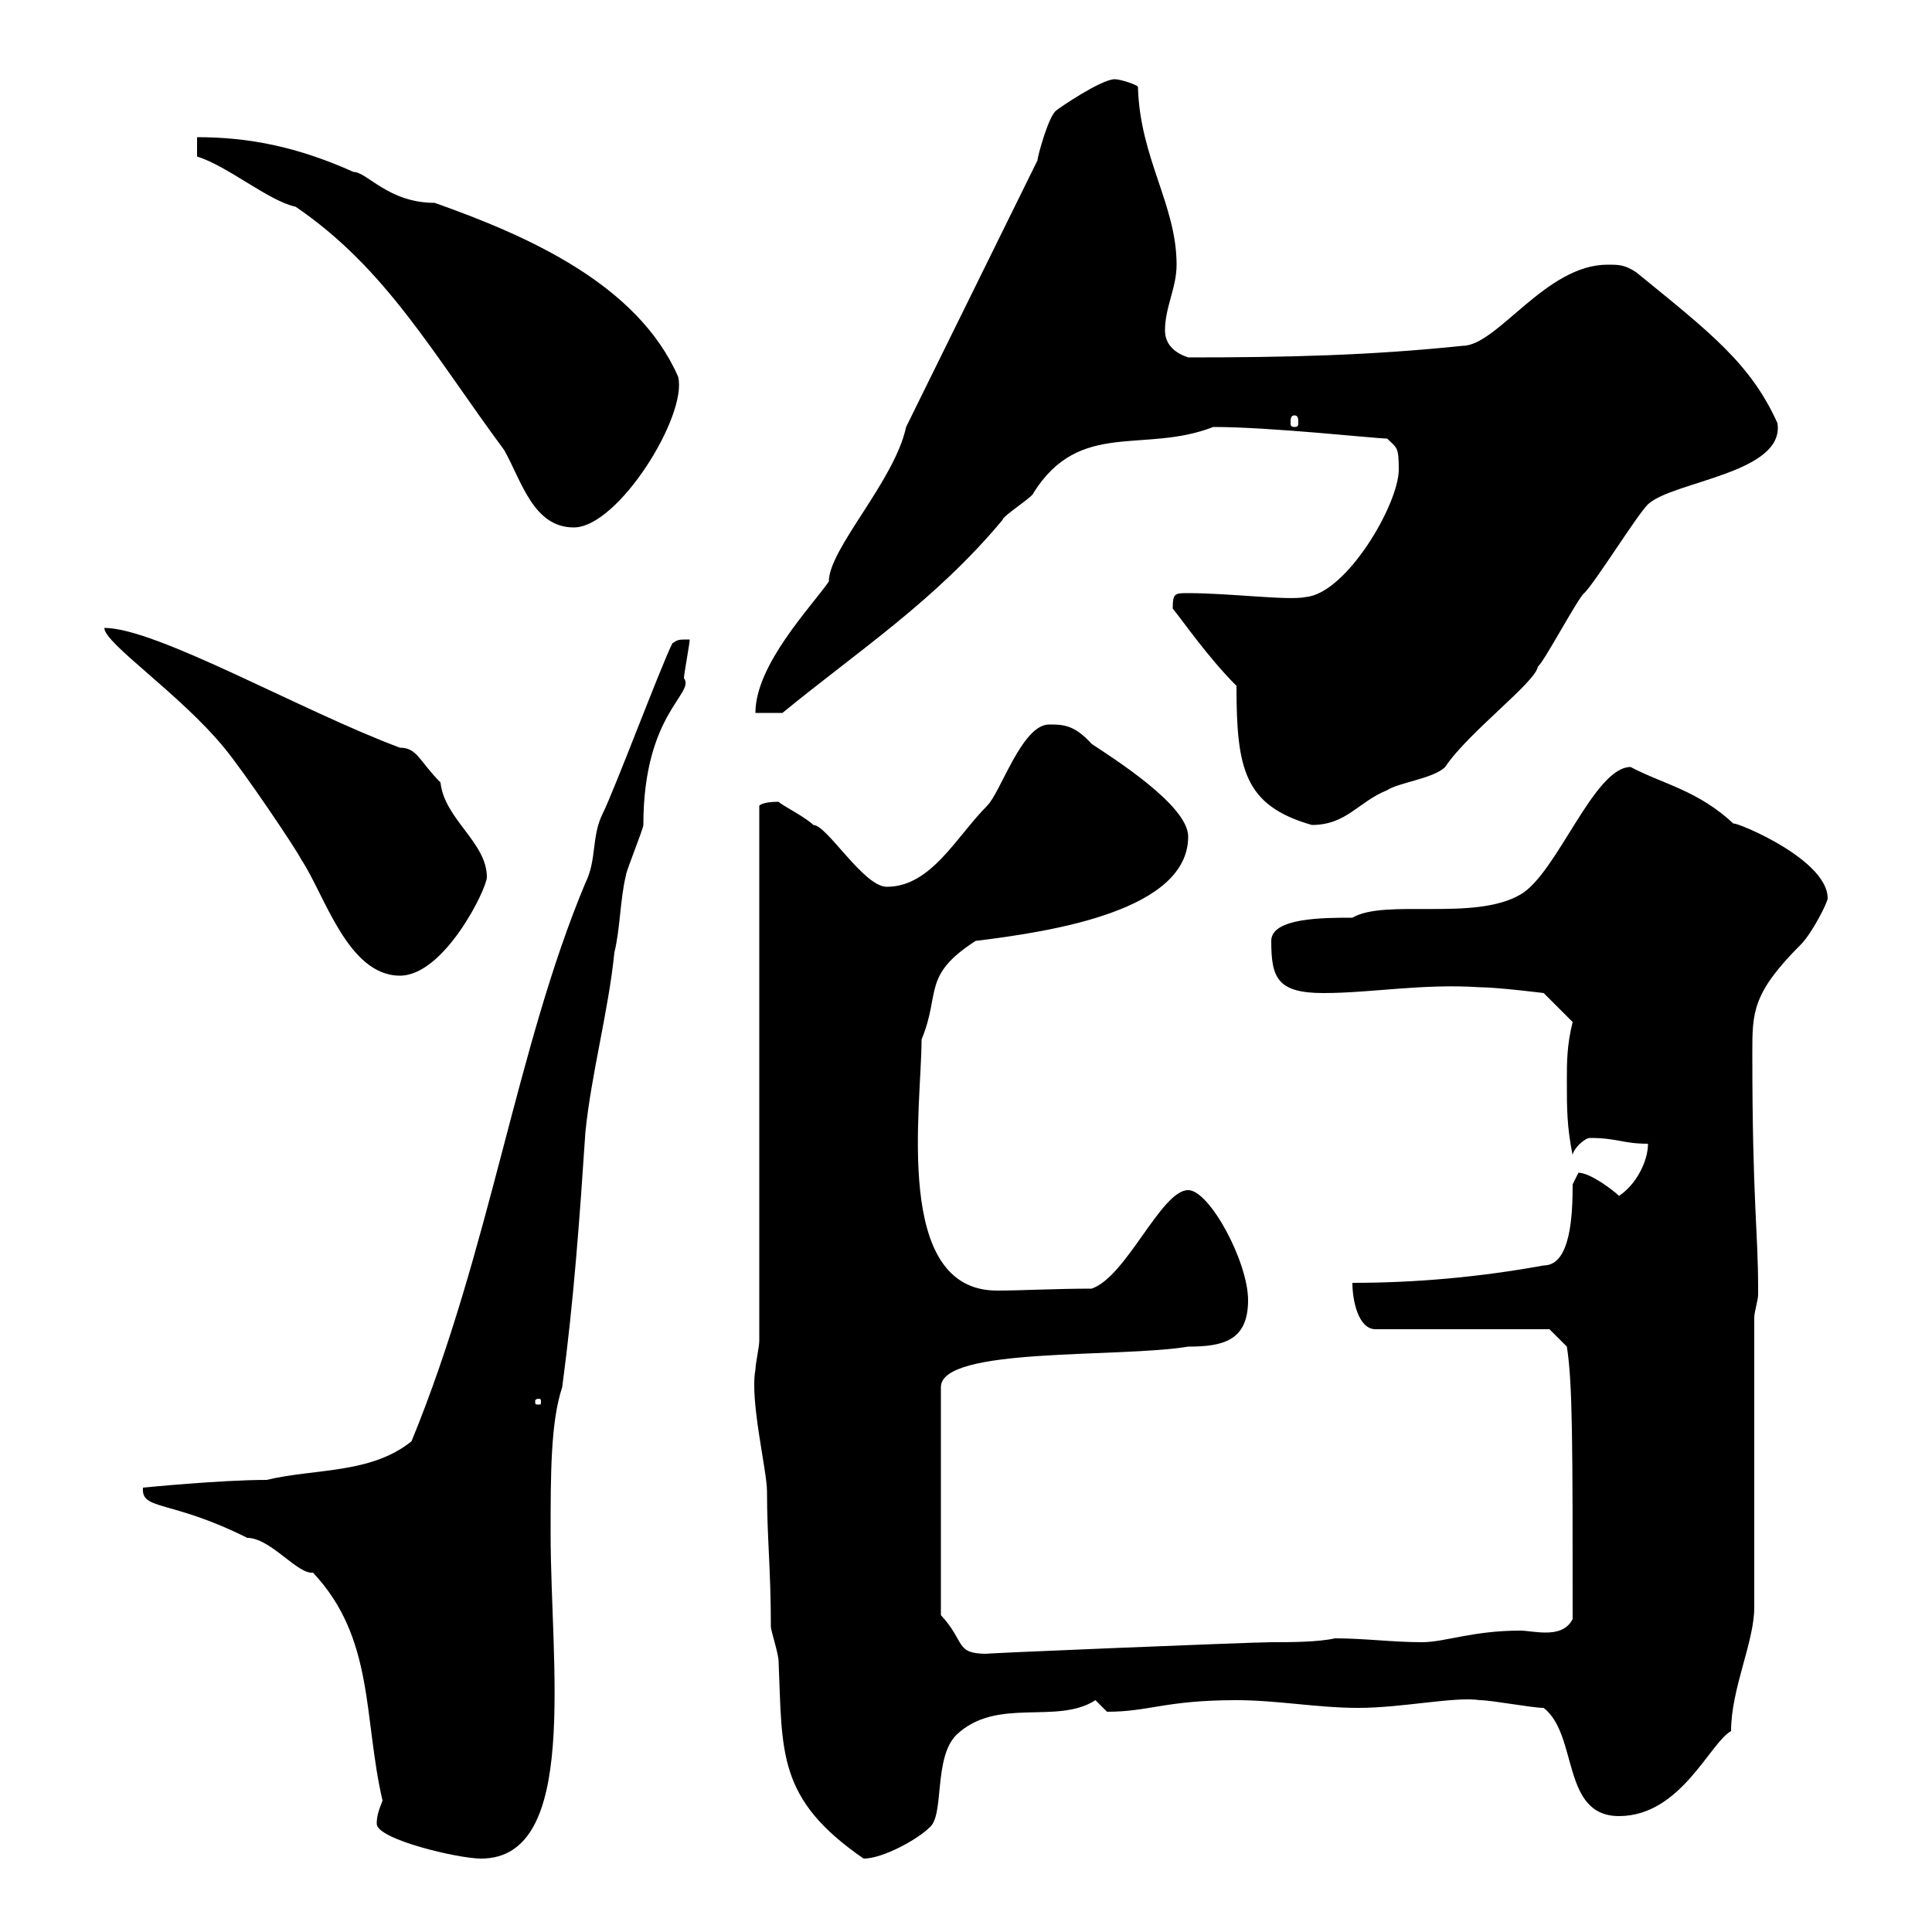 <svg xmlns="http://www.w3.org/2000/svg" xmlns:xlink="http://www.w3.org/1999/xlink" width="300" height="300"><path d="M58.50 283.20C58.50 285.60 71.10 288.60 74.70 288.60C90 288.60 85.50 258.60 85.50 238.20C85.50 228.90 85.50 220.80 87.30 215.40C89.10 201.90 90 189.30 90.90 175.80C91.80 166.80 94.50 156.90 95.40 147.90C96.30 144.30 96.30 139.50 97.20 135.90C97.20 135.30 99.90 128.70 99.90 128.10C99.90 110.70 108 107.70 106.20 105.30C106.20 104.70 107.10 99.90 107.10 99.30C105.30 99.30 105.30 99.30 104.40 99.90C102.60 103.50 95.40 122.70 93.60 126.30C91.80 129.90 92.70 133.50 90.90 137.10C80.10 162.90 76.20 193.80 63.90 223.80C57.60 228.90 48.90 228 41.40 229.80C34.20 229.80 22.20 231 22.20 231C21.90 234.60 26.40 232.80 38.40 238.80C42 238.80 46.20 244.50 48.60 244.20C58.20 254.40 56.40 266.70 59.40 279.60C58.80 281.10 58.50 282 58.50 283.20ZM117.30 212.70C116.40 217.50 119.10 228.30 119.10 231.60C119.10 238.80 119.70 243.60 119.70 252.60C119.70 253.20 120.90 256.80 120.90 258C121.50 272.10 120.60 279.30 134.10 288.60C137.10 288.60 142.50 285.60 144.30 283.80C146.70 282 144.90 273 148.50 269.40C154.80 263.40 164.10 267.90 170.10 264C170.10 264 171.90 265.80 171.90 265.80C178.50 265.80 180.90 264 192 264C198.30 264 204.60 265.20 210.90 265.20C217.80 265.20 225.90 263.40 229.80 264C231.60 264 237.90 265.20 239.70 265.20C245.10 269.40 242.40 282 251.40 282C261 282 265.50 270.60 268.80 268.80C268.80 262.20 272.40 255 272.40 249.60L272.40 204.60C272.40 203.70 273 201.90 273 201C273 200.10 273 200.10 273 200.10C273 191.10 272.10 186.60 272.10 163.50C272.10 157.20 272.10 154.20 279.60 146.70C281.40 144.90 283.80 140.10 283.80 139.50C283.80 132.90 267 126.60 269.40 128.10C263.70 122.70 258.30 121.80 253.20 119.10C247.50 119.10 241.80 135.60 236.10 138.90C228.90 143.10 215.10 139.50 210 142.50C205.50 142.50 197.40 142.50 197.40 146.10C197.40 151.80 198.30 154.20 205.50 154.20C213 154.20 220.80 152.70 229.80 153.30C232.50 153.30 239.70 154.20 239.70 154.20L244.20 158.70C243.30 162.30 243.30 165 243.30 167.70C243.30 172.20 243.30 174.90 244.20 179.40C244.20 178.50 246 176.70 246.90 176.70C251.10 176.70 252 177.60 255.90 177.60C255.90 180.30 254.10 183.90 251.40 185.70C250.50 184.80 246.90 182.10 245.10 182.10C245.10 182.10 244.20 183.90 244.20 183.90C244.20 188.70 243.90 196.50 239.70 196.50C229.80 198.30 219.90 199.20 210 199.20C210 201.90 210.90 206.40 213.60 206.40L240.60 206.40L243.30 209.10C244.20 214.80 244.20 224.10 244.20 251.40C243.30 253.20 241.50 253.50 240 253.50C238.50 253.50 237 253.20 236.10 253.20C228.60 253.20 224.40 255 220.80 255C216.30 255 211.80 254.40 207.30 254.40C204.60 255 200.40 255 197.40 255C194.40 255 150.60 256.80 153.30 256.80C148.20 256.80 150 255 146.10 250.80L146.10 215.40C146.10 209.10 173.70 210.90 184.50 209.10C189.90 209.10 193.80 208.20 193.80 201.90C193.80 195.90 187.80 184.80 184.50 184.80C180.30 184.80 174.90 198.30 169.50 200.10C163.80 200.10 158.70 200.40 154.80 200.40C138.60 200.40 143.10 171.90 143.10 161.40C146.10 154.20 143.10 151.50 151.50 146.10C163.80 144.60 184.50 141.30 184.50 129.90C184.50 125.10 173.10 117.90 169.50 115.50C166.80 112.50 165 112.50 162.90 112.50C158.70 112.50 155.40 123 153.30 125.10C148.50 129.90 144.60 137.70 137.70 137.70C134.10 137.70 128.40 128.10 126.30 128.10C125.10 126.90 121.50 125.10 120.90 124.50C119.10 124.50 118.20 124.80 117.90 125.10L117.90 208.20C117.90 209.10 117.30 211.80 117.30 212.70ZM83.70 217.20C84 217.20 84 217.50 84 217.50C84 218.10 84 218.10 83.70 218.10C83.10 218.10 83.10 218.10 83.10 217.50C83.10 217.50 83.10 217.20 83.70 217.20ZM16.20 97.50C16.20 99.90 27.90 107.70 34.80 116.10C37.80 119.70 45.90 131.70 46.80 133.50C50.40 138.90 54 151.50 62.10 151.50C69 151.50 75.60 138 75.60 136.20C75.60 130.80 69 127.20 68.40 121.50C65.10 118.20 64.80 116.10 62.10 116.10C46.80 110.40 24.30 97.50 16.20 97.50ZM192 106.50C192 119.40 193.20 125.10 203.70 128.10C209.10 128.10 210.90 124.50 215.40 122.70C217.20 121.50 222.60 120.90 224.40 119.10C228 113.70 238.50 105.90 238.80 103.50C239.70 102.90 245.10 92.70 246 92.10C247.80 90.30 254.10 80.10 255.90 78.30C259.80 74.70 277.20 73.50 276 65.70C271.80 56.40 265.50 51.60 254.10 42.30C252.30 41.10 251.40 41.10 249.60 41.10C240 41.10 232.50 53.70 227.10 53.70C212.70 55.20 199.80 55.50 184.50 55.50C182.70 54.90 180.90 53.70 180.90 51.30C180.90 47.70 182.70 44.70 182.70 41.10C182.70 31.80 177 24.60 176.70 13.50C176.70 13.20 174 12.30 173.10 12.30C171 12.30 164.40 16.80 164.10 17.10C162.90 17.70 161.10 24.30 161.10 24.90L140.70 66.30C138.90 74.70 128.70 85.20 128.70 90.30C126 94.20 117.30 103.20 117.30 110.70L121.50 110.70C133.20 101.10 145.20 93.30 155.70 80.70C155.70 80.10 160.50 77.10 160.50 76.50C167.70 65.10 177.60 70.50 188.40 66.30C197.40 66.30 213.60 68.10 215.40 68.10C216.90 69.60 217.20 69.30 217.20 72.90C217.20 78.30 209.10 92.10 202.80 92.70C200.10 93.30 191.10 92.10 184.50 92.10C182.40 92.10 182.10 92.10 182.10 94.50C183.60 96.30 187.50 102 192 106.50ZM30.60 24.30C35.40 25.80 41.70 31.20 45.90 32.10C60 41.70 67.20 54.90 78.30 69.90C81 74.70 82.80 81.90 89.10 81.90C96 81.90 106.80 64.50 105.30 58.50C99 44.10 81.90 36.60 67.50 31.50C60.30 31.50 57 26.70 54.90 26.70C46.20 22.80 38.70 21.30 30.60 21.30ZM201 64.50C201.60 64.50 201.60 65.10 201.60 65.70C201.60 66 201.60 66.30 201 66.30C200.40 66.30 200.40 66 200.40 65.70C200.40 65.10 200.40 64.50 201 64.50Z"/></svg>